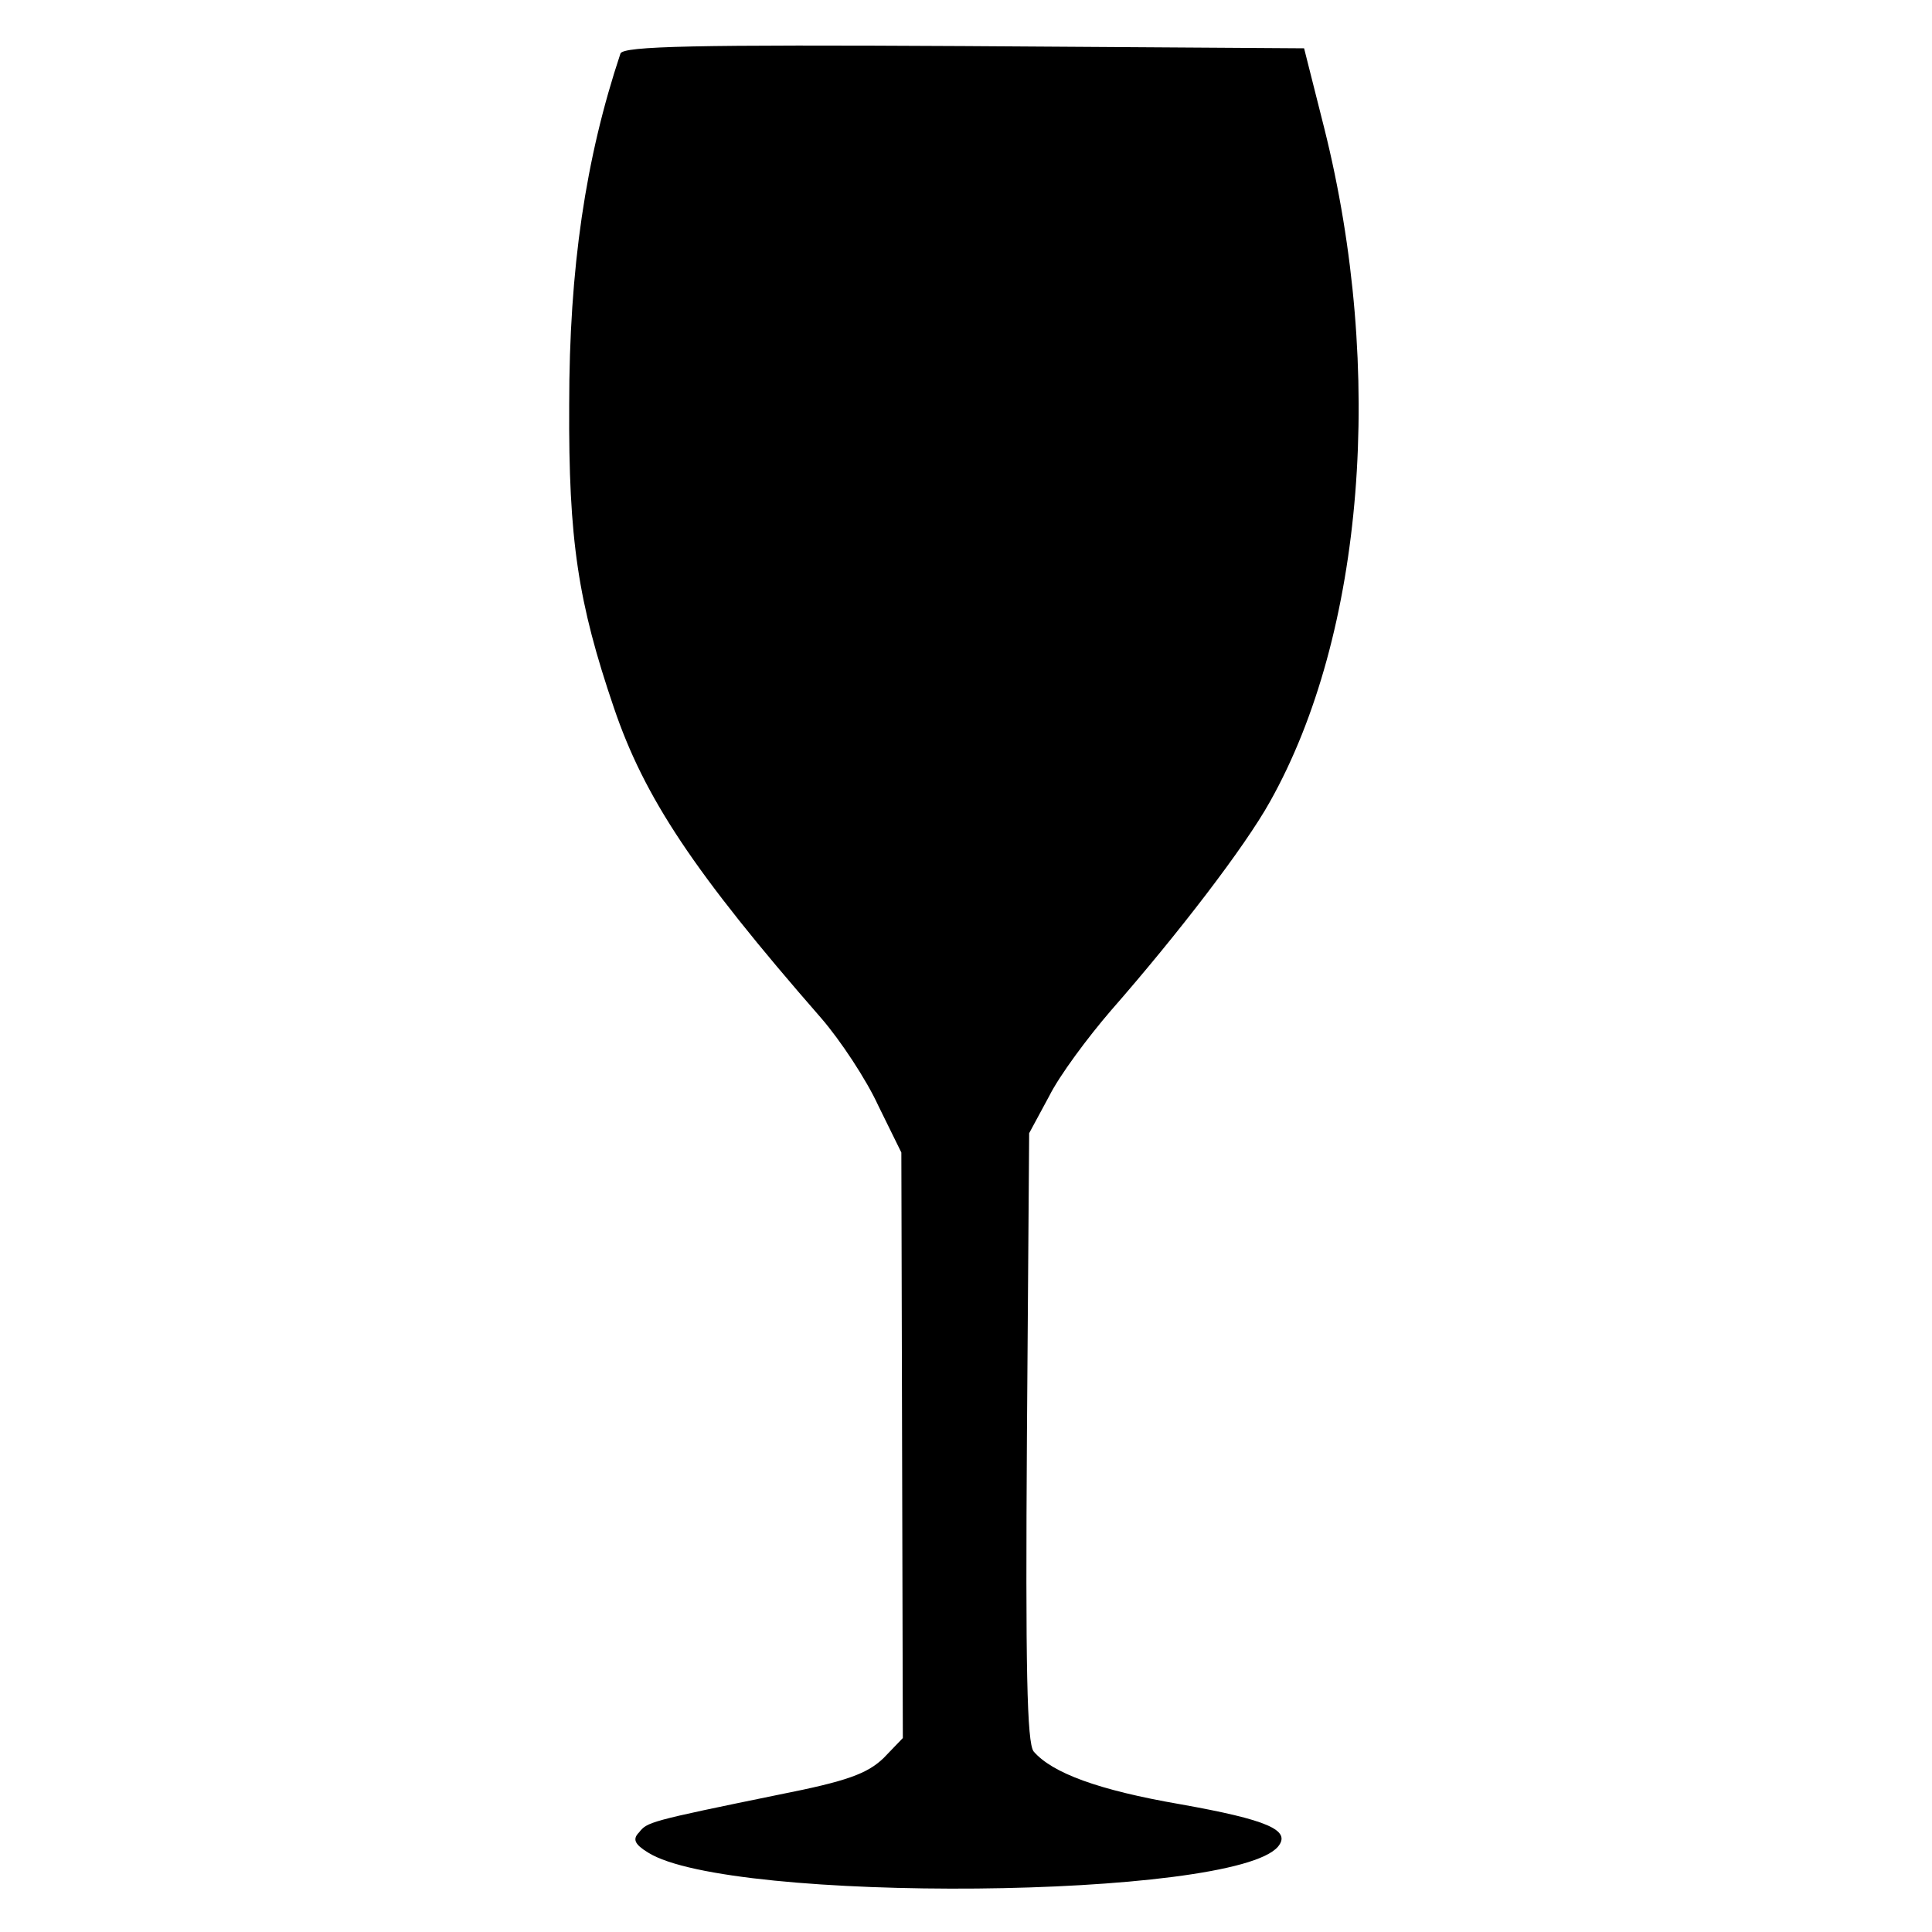 <?xml version="1.0" standalone="no"?>
<!DOCTYPE svg PUBLIC "-//W3C//DTD SVG 20010904//EN"
 "http://www.w3.org/TR/2001/REC-SVG-20010904/DTD/svg10.dtd">
<svg version="1.0" xmlns="http://www.w3.org/2000/svg"
 width="260pt" height="260pt" viewBox="0 0 260 260"
 preserveAspectRatio="xMidYMid meet">
<g transform="translate(0,260) scale(0.1,-0.1)"
fill="#000000" stroke="none">
<path d="M835 2528 c-47 -141 -69 -289 -69 -473 -1 -182 12 -266 60 -407 41
-121 107 -221 279 -418 26 -30 61 -83 77 -118 l31 -63 1 -394 1 -394 -26 -27
c-22 -21 -49 -31 -140 -49 -176 -36 -178 -37 -189 -51 -9 -9 -6 -16 12 -27
109 -69 789 -63 848 8 18 22 -14 36 -132 57 -110 19 -172 42 -197 71 -9 12
-11 112 -9 424 l3 408 27 50 c14 28 52 79 83 115 91 104 180 220 214 281 127
226 155 580 73 907 l-27 107 -458 3 c-361 2 -458 0 -462 -10z"/>
</g>
</svg>

